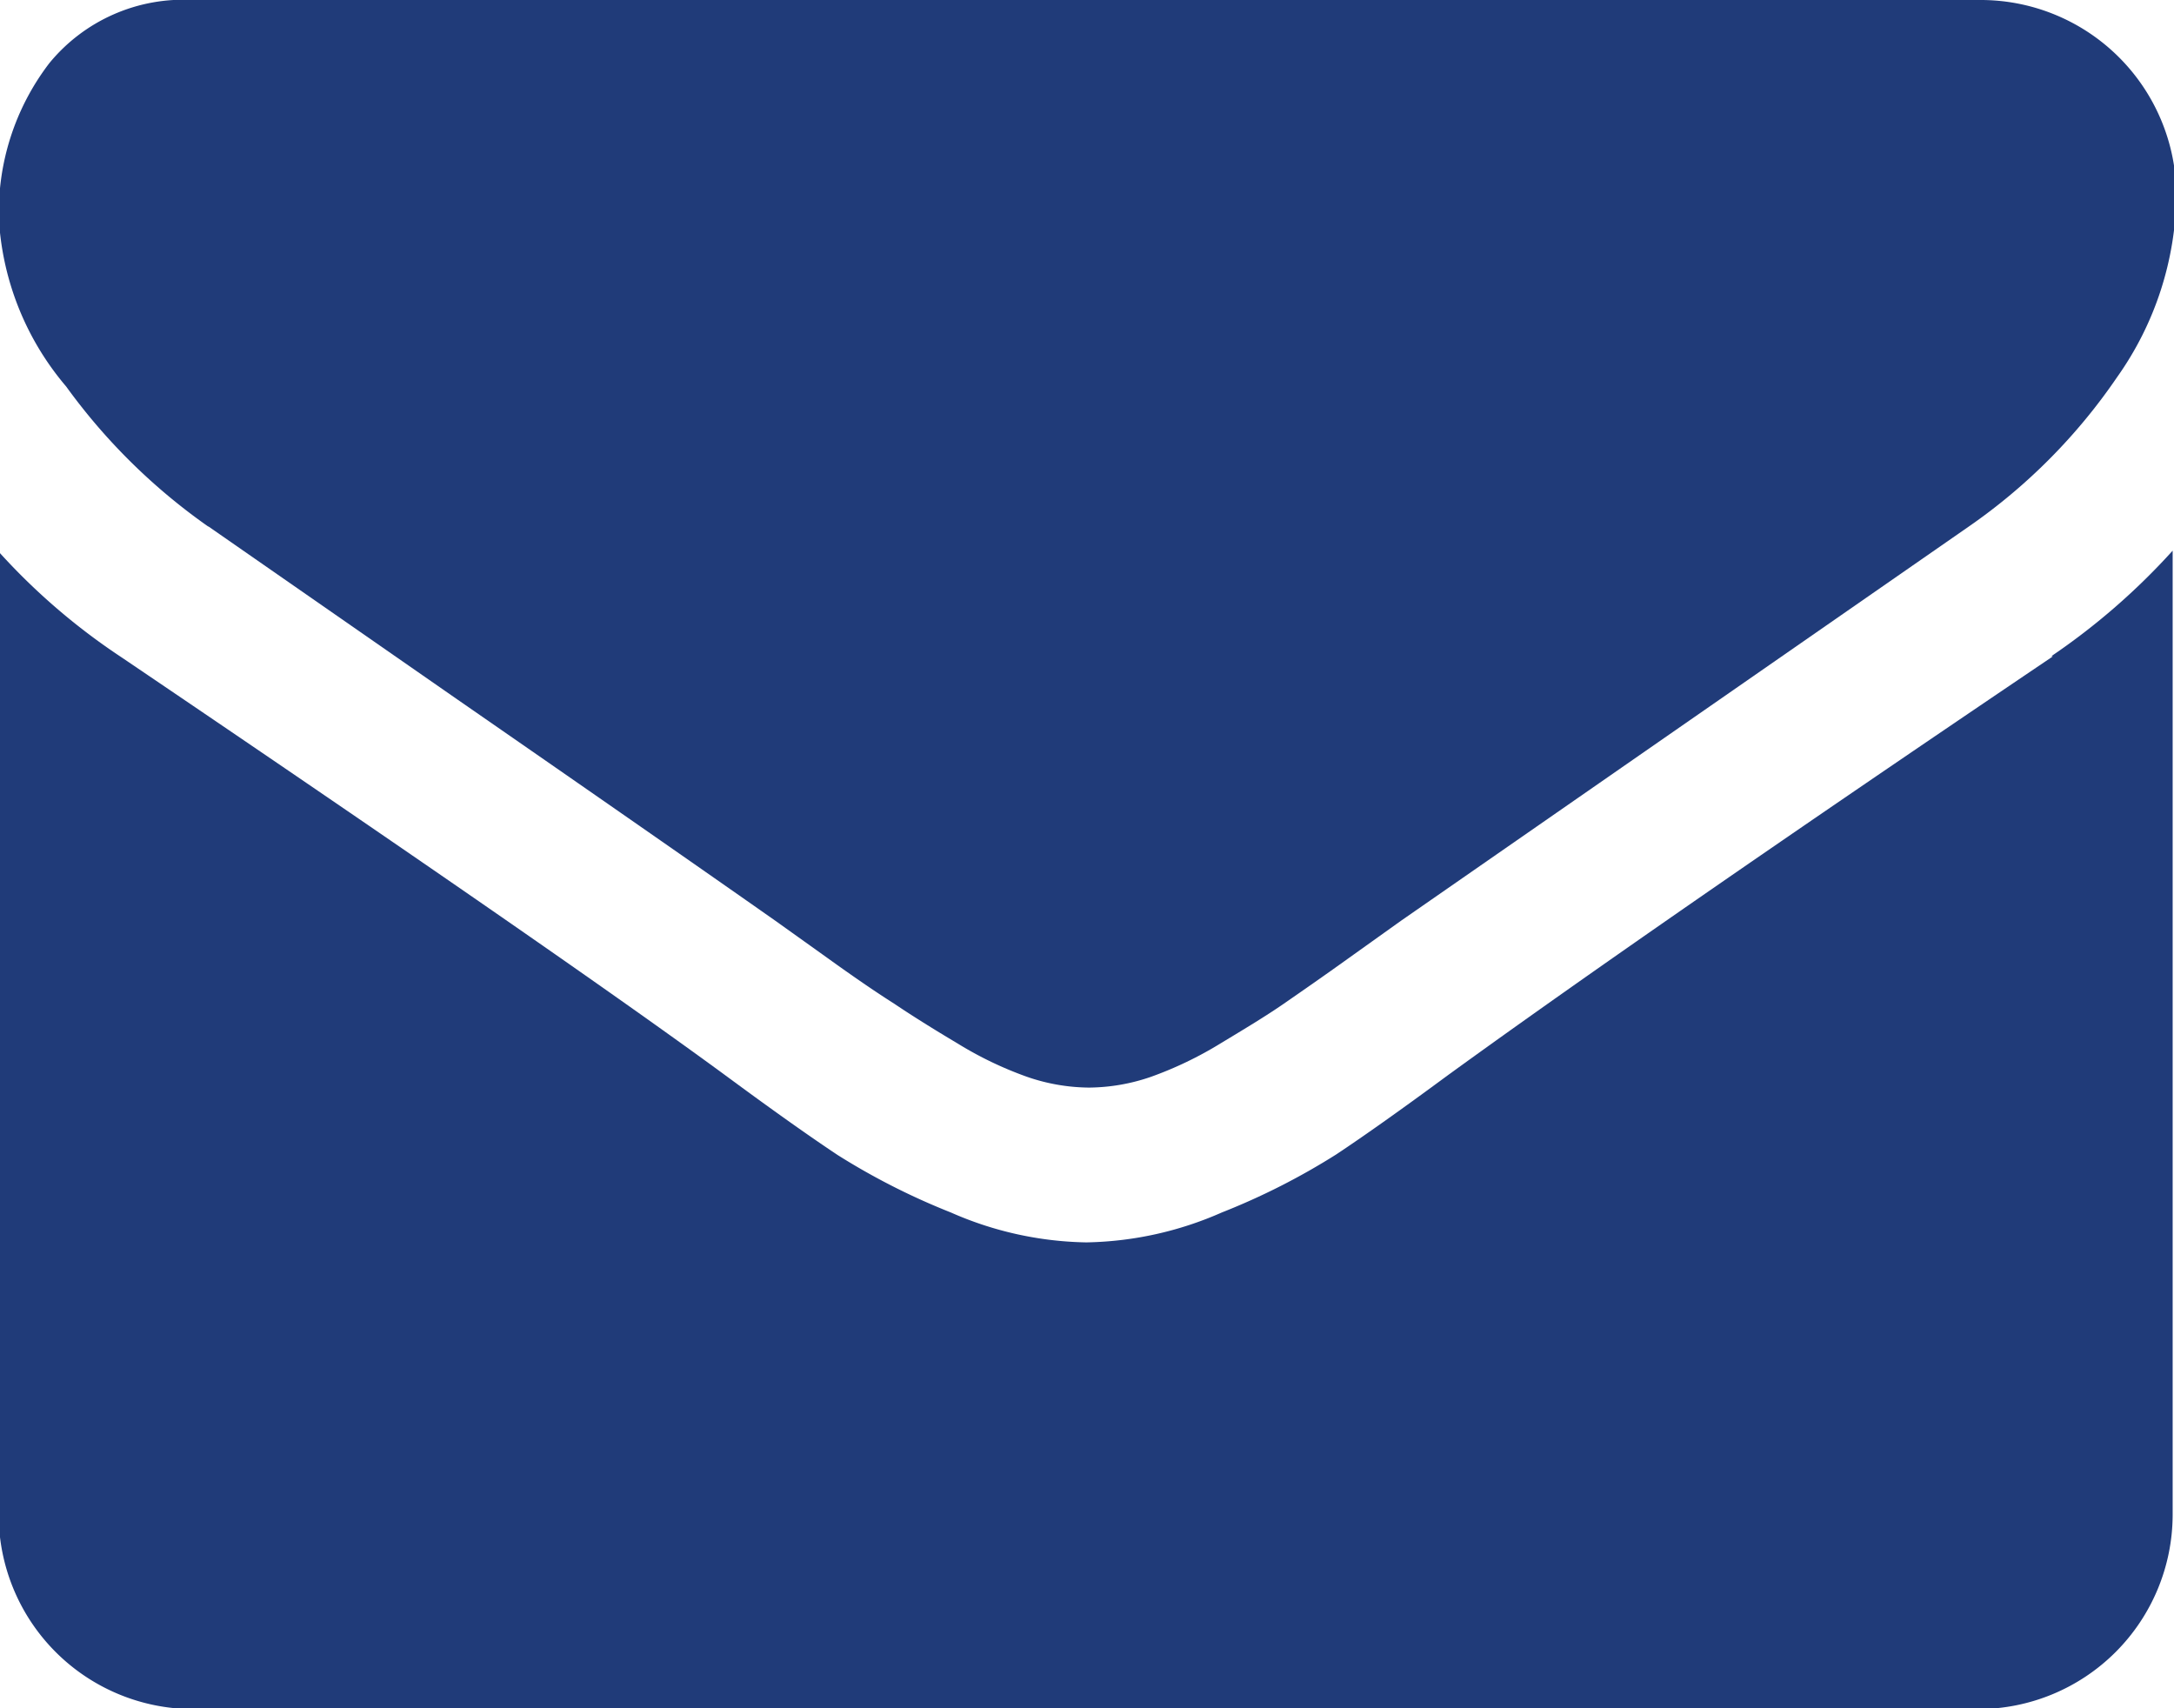 <svg id="Contact" xmlns="http://www.w3.org/2000/svg" viewBox="0 0 64.75 50.87"><defs><style>.cls-1{fill:#203b79;}</style></defs><title>Contact_2</title><path class="cls-1" d="M638.46,444.28l7.41,5.15q6.18,4.28,9.47,6.59l1.54,1.1q1.18.85,2,1.37c.52.35,1.14.74,1.88,1.18a10.9,10.9,0,0,0,2.08,1,5.76,5.76,0,0,0,1.81.32h.07a5.76,5.76,0,0,0,1.81-.32,11.07,11.07,0,0,0,2.08-1c.73-.44,1.36-.82,1.88-1.18s1.17-.81,1.95-1.37l1.54-1.1,16.91-11.74a17.15,17.15,0,0,0,4.41-4.44,9.55,9.55,0,0,0,1.77-5.46,5.83,5.83,0,0,0-5.78-5.78H638a5.16,5.16,0,0,0-4.28,1.88,7.3,7.3,0,0,0-1.5,4.7,8.44,8.44,0,0,0,2,4.93,17.91,17.91,0,0,0,4.23,4.17Zm0,0" transform="translate(-632.25 -428.6)"/><path class="cls-1" d="M693.39,448.15q-11.85,8-18,12.46-2.06,1.52-3.34,2.37a20.35,20.35,0,0,1-3.41,1.73,10.4,10.4,0,0,1-4,.89h-.07a10.39,10.39,0,0,1-4-.89A20.47,20.47,0,0,1,657.2,463q-1.28-.85-3.34-2.37-4.88-3.58-18-12.46a19.17,19.17,0,0,1-3.65-3.14v28.69a5.8,5.8,0,0,0,5.78,5.78h53.19a5.8,5.8,0,0,0,5.78-5.78V445a20,20,0,0,1-3.61,3.14Zm0,0" transform="translate(-632.25 -428.6)"/></svg>